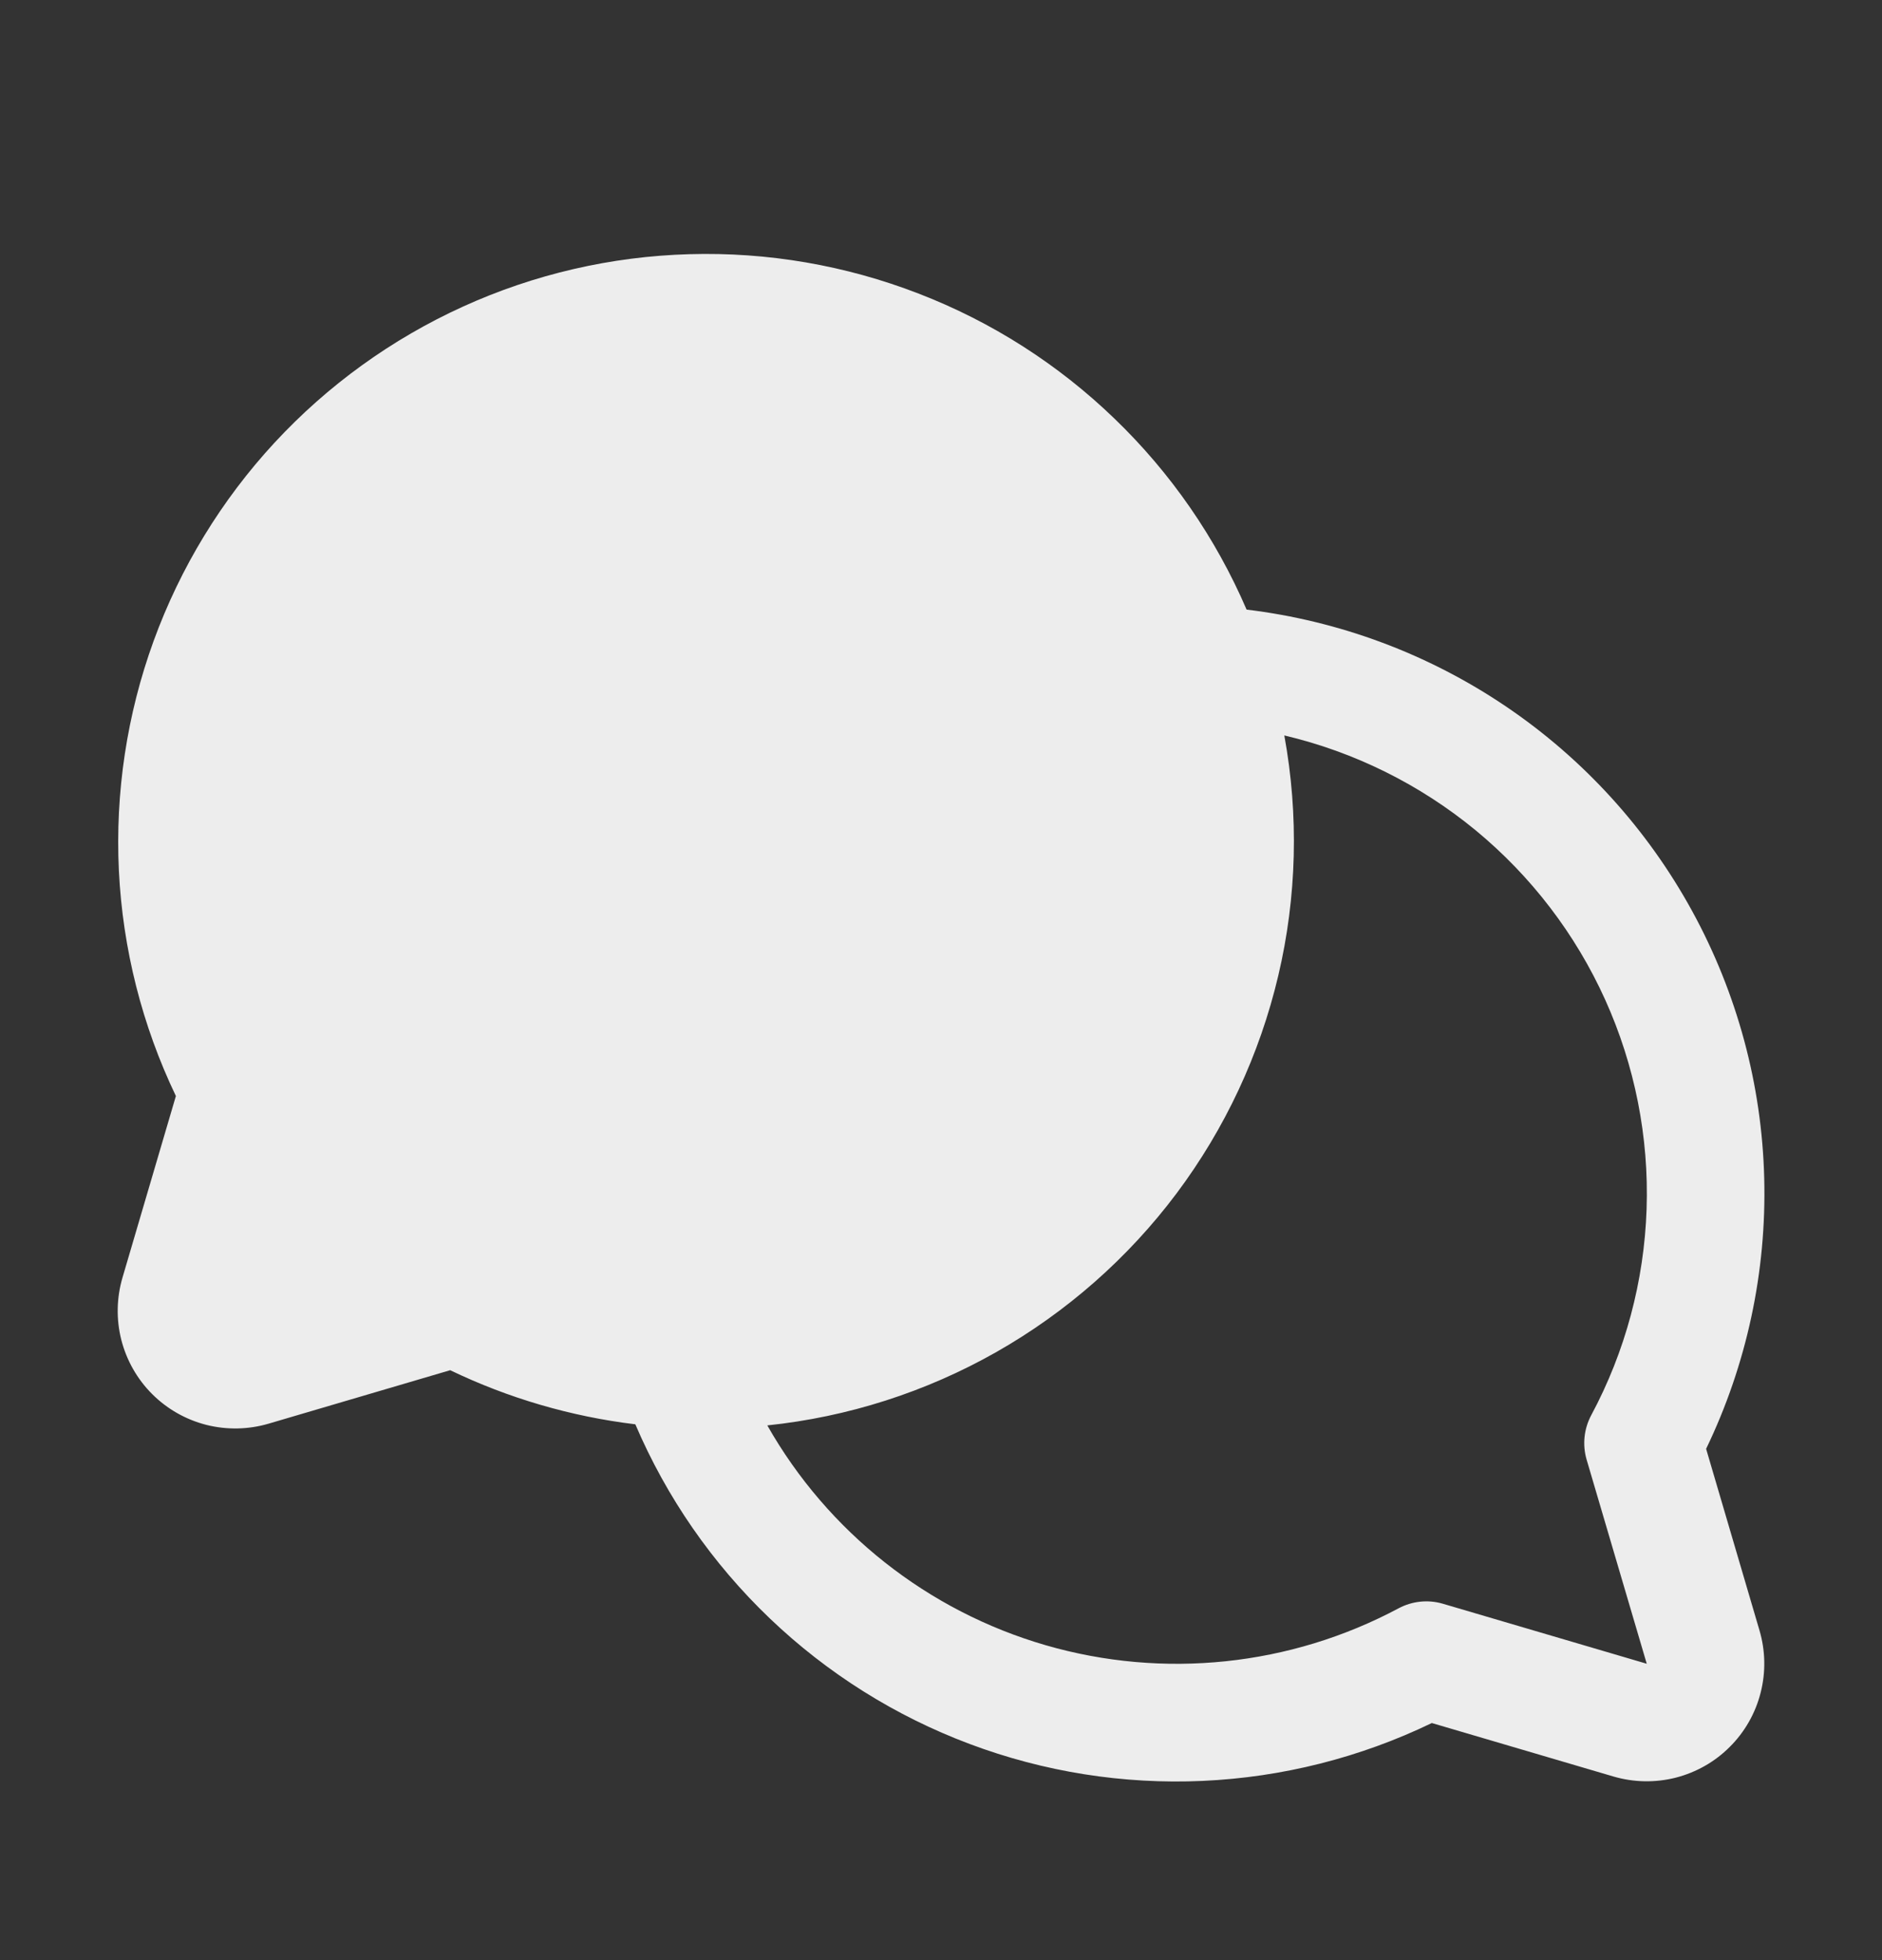 <svg width="24" height="25" viewBox="0 0 24 25" fill="none" xmlns="http://www.w3.org/2000/svg">
<rect x="0" y="0" width="24" height="25" fill="#333333" stroke="none"/>
<path d="M21.757 18.479C22.275 17.404 22.529 16.221 22.498 15.028C22.468 13.835 22.152 12.667 21.579 11.62C21.006 10.573 20.192 9.678 19.204 9.01C18.215 8.341 17.082 7.918 15.897 7.775C15.503 6.859 14.93 6.03 14.211 5.338C13.493 4.645 12.644 4.103 11.713 3.744C10.783 3.384 9.79 3.213 8.792 3.242C7.795 3.27 6.813 3.497 5.905 3.91C4.997 4.323 4.18 4.913 3.502 5.645C2.825 6.377 2.3 7.238 1.959 8.175C1.618 9.113 1.468 10.109 1.516 11.105C1.565 12.102 1.812 13.079 2.243 13.979L1.562 16.295C1.486 16.554 1.481 16.828 1.547 17.089C1.614 17.351 1.749 17.589 1.94 17.78C2.131 17.971 2.369 18.106 2.63 18.173C2.892 18.239 3.166 18.234 3.425 18.158L5.741 17.476C6.485 17.834 7.283 18.067 8.102 18.166C8.5 19.098 9.083 19.94 9.816 20.641C10.549 21.342 11.416 21.887 12.365 22.243C13.315 22.6 14.326 22.76 15.339 22.714C16.352 22.668 17.346 22.417 18.259 21.976L20.575 22.658C20.834 22.734 21.108 22.739 21.369 22.673C21.63 22.606 21.869 22.471 22.059 22.28C22.25 22.09 22.386 21.851 22.452 21.59C22.519 21.329 22.514 21.055 22.438 20.796L21.757 18.479ZM20.233 18.616L21 21.22L18.398 20.454C18.209 20.399 18.008 20.421 17.835 20.513C16.454 21.25 14.839 21.419 13.336 20.984C11.832 20.548 10.558 19.542 9.785 18.18C10.812 18.073 11.805 17.755 12.703 17.246C13.601 16.736 14.385 16.047 15.004 15.221C15.623 14.394 16.064 13.449 16.301 12.444C16.538 11.439 16.564 10.396 16.378 9.38C17.273 9.591 18.107 10.005 18.817 10.589C19.526 11.174 20.092 11.914 20.47 12.751C20.848 13.589 21.029 14.503 20.998 15.421C20.967 16.34 20.726 17.24 20.292 18.05C20.199 18.224 20.178 18.427 20.233 18.616Z" fill="#EDEDED"/>
</svg>

